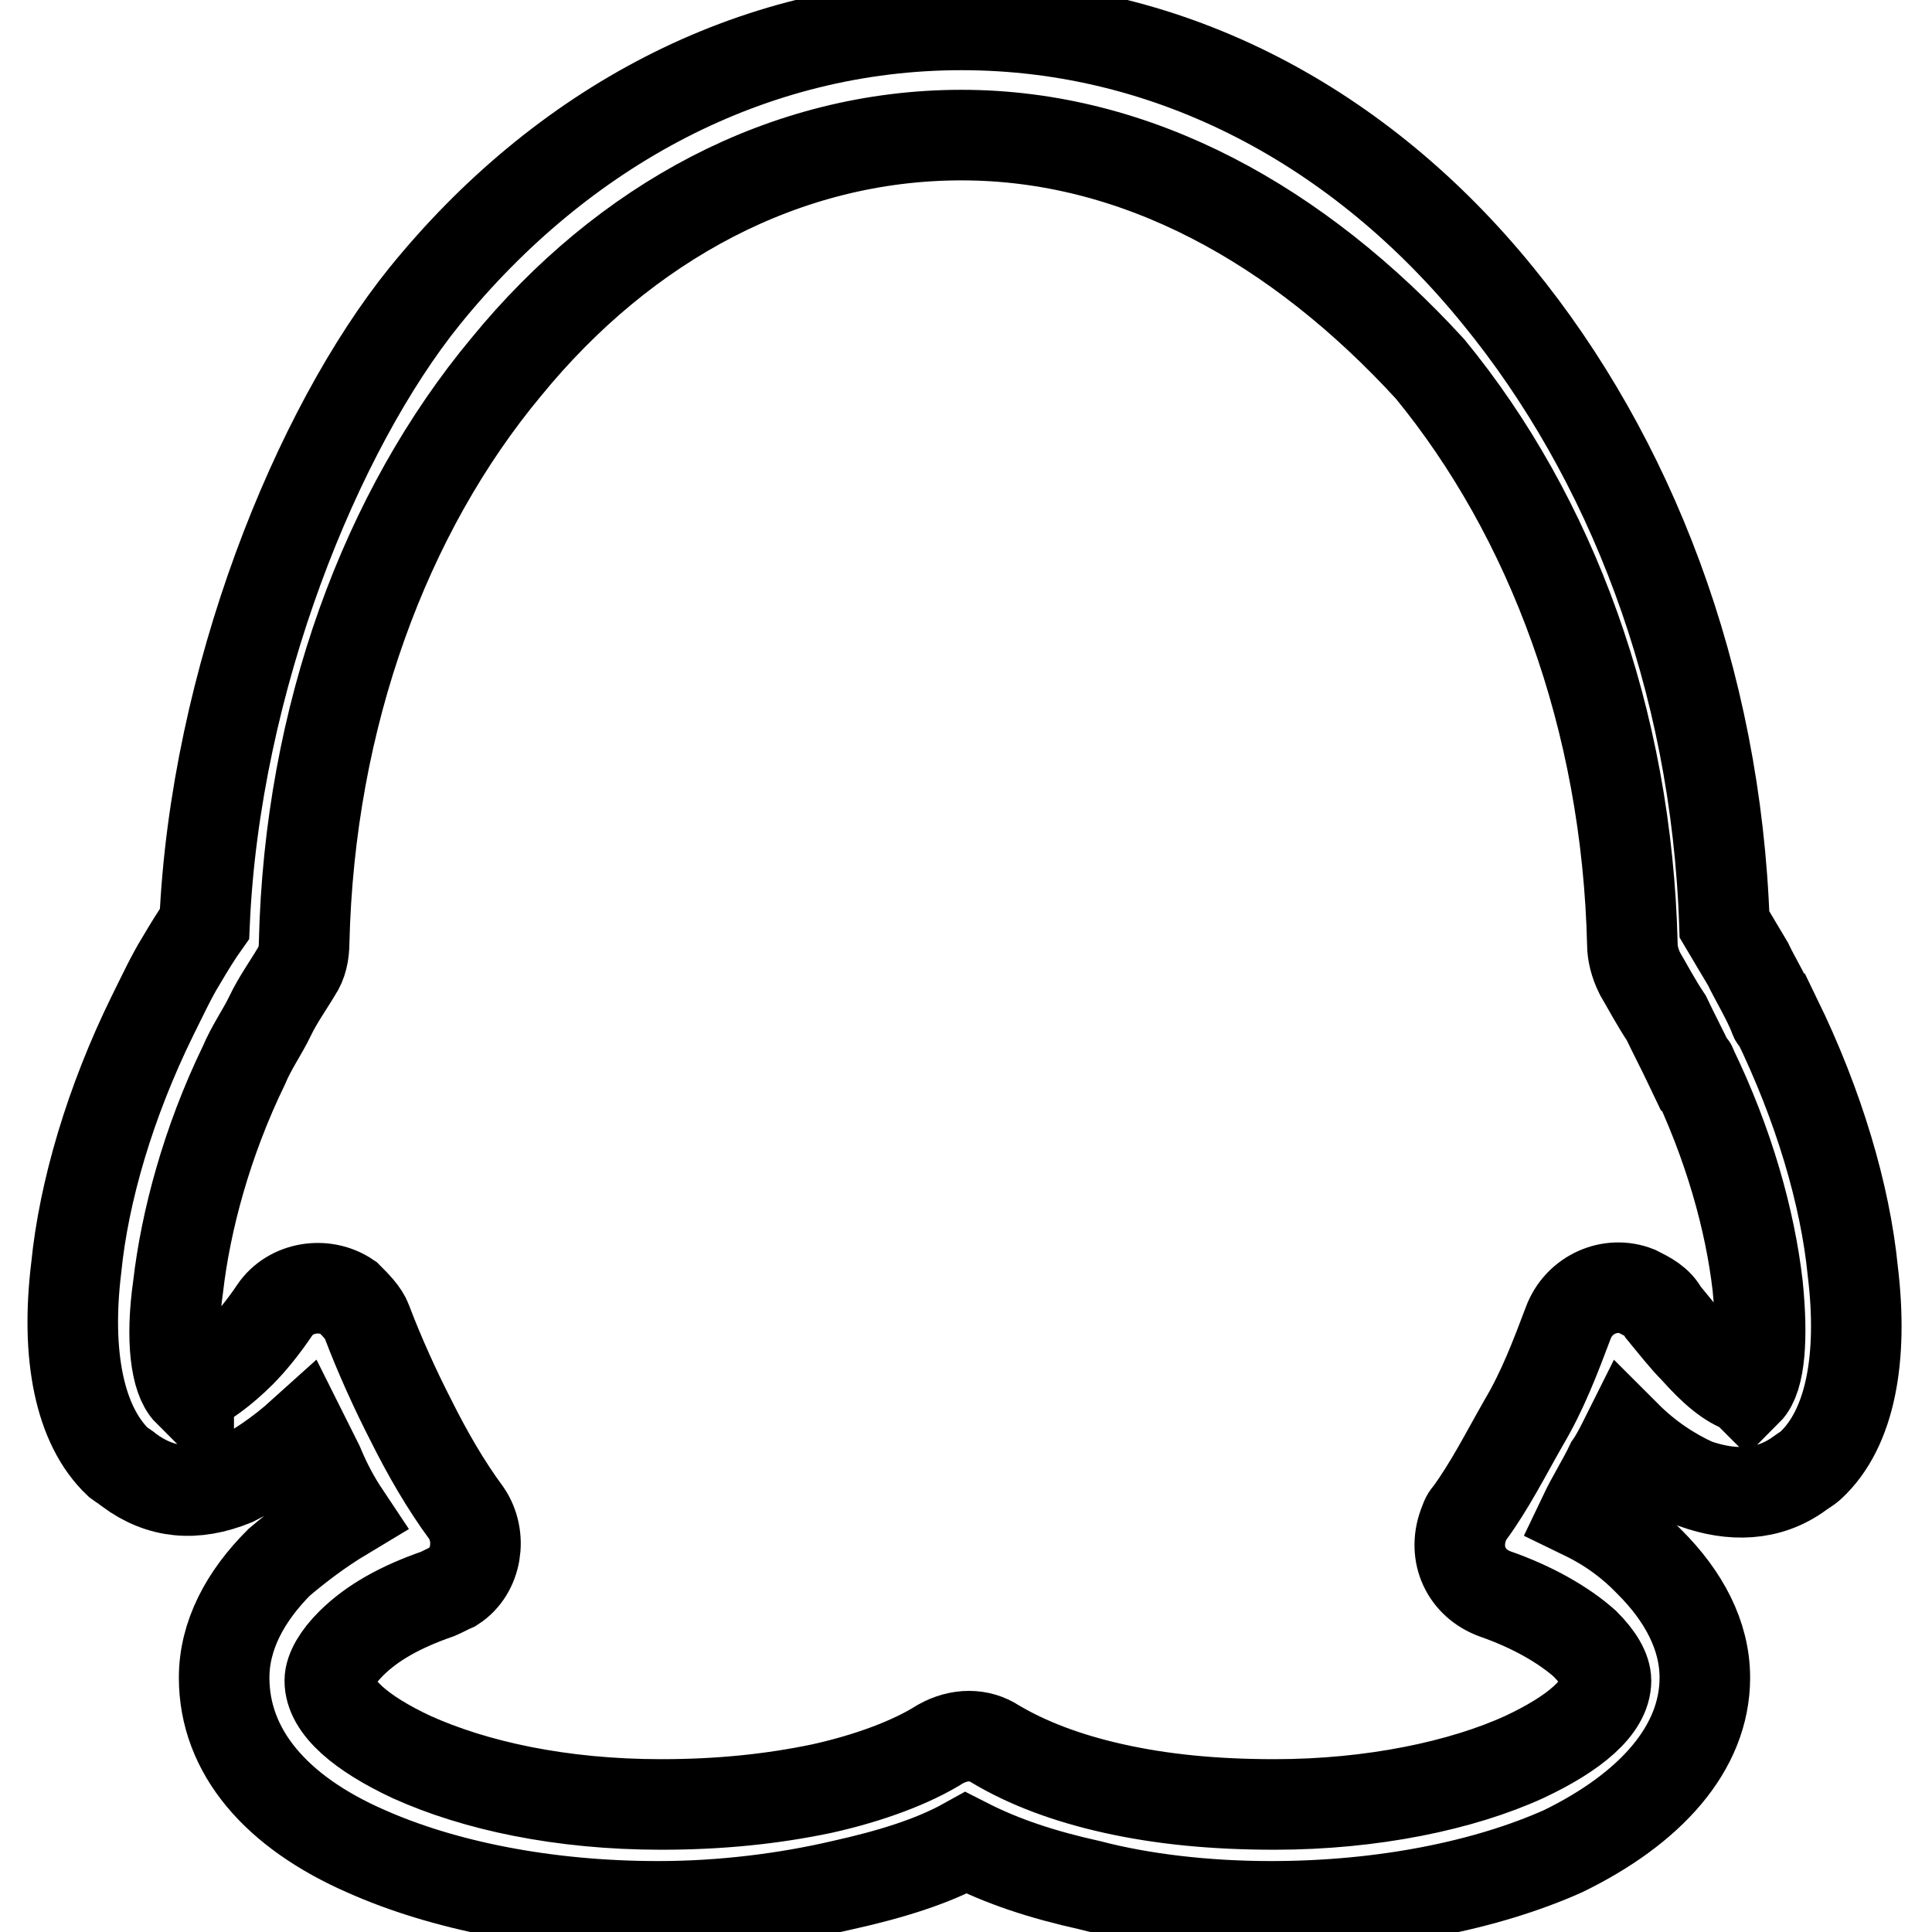 <?xml version="1.0" encoding="utf-8"?>
<!-- Svg Vector Icons : http://www.onlinewebfonts.com/icon -->
<!DOCTYPE svg PUBLIC "-//W3C//DTD SVG 1.1//EN" "http://www.w3.org/Graphics/SVG/1.1/DTD/svg11.dtd">
<svg version="1.1" xmlns="http://www.w3.org/2000/svg" xmlns:xlink="http://www.w3.org/1999/xlink" x="0px" y="0px" viewBox="0 0 256 256" enable-background="new 0 0 256 256" xml:space="preserve">
<g> <path stroke-width="12" fill-opacity="0" stroke="#000000"  d="M127.4,17.9c-23.3,0-44.6,11.5-60.3,30.7c-16,19.2-26.1,46.3-26.8,76.3c0,1.4-0.3,2.8-1,3.8l0,0 c-1,1.7-2.5,3.8-3.5,5.9c-1,2.1-2.5,4.2-3.5,6.6c-4.9,10.1-7.7,20.6-8.7,29.3c-1,7-0.3,12.2,1.4,13.9l0,0c0,0,0-0.3,0.3-0.3 c1.7-0.7,4.2-2.5,6.6-4.9c1.4-1.4,3.1-3.5,4.5-5.6c2.1-3.1,6.6-3.8,9.7-1.7c1,1,2.1,2.1,2.5,3.2l0,0c1.7,4.5,3.8,9.1,5.9,13.2 c2.1,4.2,4.5,8.4,7.3,12.2c2.1,3.1,1.4,7.7-1.7,9.7c-0.7,0.3-1.4,0.7-2.1,1c-4.9,1.7-8.7,3.8-11.5,6.6c-1.7,1.7-2.8,3.5-2.8,4.9 c0,3.5,4.2,7,10.8,10.1c8.4,3.8,19.8,6.3,33.1,6.3c7.7,0,14.6-0.7,21.3-2.1c6.3-1.4,11.9-3.5,15.7-5.9c2.5-1.4,5.2-1.4,7.3,0 c4.2,2.5,9.4,4.5,15.7,5.9c6.3,1.4,13.2,2.1,21.3,2.1c12.9,0,24.8-2.5,33.1-6.3c6.6-3.1,10.8-6.6,10.8-10.1c0-1.4-1-3.1-2.8-4.9 c-2.8-2.5-7-4.9-11.9-6.6c-3.8-1.4-5.6-5.2-4.2-9.1c0.3-0.7,0.3-1,0.7-1.4l0,0c2.8-3.8,4.9-8,7.3-12.2c2.5-4.2,4.2-8.7,5.9-13.2 c1.4-3.8,5.6-5.6,9.1-4.2c1.4,0.7,2.8,1.4,3.5,2.8c1.4,1.7,2.8,3.5,4.2,4.9c2.5,2.8,4.5,4.5,6.6,5.2c0.3,0.3,0.3,0.3,0.3,0.3l0,0 c1.7-1.7,2.1-7,1.4-13.9c-1-8.7-3.8-18.8-8.7-28.9c0,0,0-0.3-0.3-0.3c-1-2.1-2.1-4.2-3.1-6.3c-1.4-2.1-2.5-4.2-3.5-5.9 c-0.7-1.4-1-2.8-1-3.8c-0.7-30-10.8-56.8-26.8-76.3C172,29.8,150.7,17.9,127.4,17.9L127.4,17.9z M56.3,39.2 C74.4,16.9,99.5,3.3,127.4,3.3c27.9,0,53,13.6,71.1,35.9c17.4,21.3,28.9,50.5,30,83.3c1,1.7,2.1,3.5,3.1,5.2c1,2.1,2.5,4.5,3.5,7 c0,0,0,0.3,0.3,0.3c5.6,11.5,9.1,23.3,10.1,33.4c1.4,11.5-0.3,20.9-5.6,25.8c-0.3,0.3-1,0.7-1.4,1c-4.2,3.1-9.1,3.1-13.9,1.4 c-3.1-1.4-6.3-3.5-9.1-6.3c-0.7,1.4-1.4,2.8-2.1,3.8c-1,2.1-2.5,4.5-3.5,6.6c3.5,1.7,6.3,3.8,8.7,6.3c4.5,4.5,7.3,9.7,7.3,15.3 c0,9.4-7.3,17.4-18.8,23c-10.1,4.5-23.7,7.3-38.7,7.3c-8.7,0-17.1-1-24-2.8c-6.3-1.4-11.5-3.1-16.4-5.6c-4.5,2.5-10.1,4.2-16.4,5.6 c-7.3,1.7-15.7,2.8-24.4,2.8c-15,0-28.6-2.8-38.7-7.3c-11.9-5.2-18.8-13.2-18.8-23c0-5.6,2.8-10.8,7.3-15.3 c2.5-2.1,5.2-4.2,8.7-6.3c-1.4-2.1-2.5-4.2-3.5-6.6c-0.7-1.4-1.4-2.8-2.1-4.2c-3.1,2.8-6.3,4.9-9.1,6.3c-5.2,2.1-9.7,1.7-13.9-1.4 c-0.3-0.3-1-0.7-1.4-1c-5.2-4.9-7-14.3-5.6-25.8c1-10.1,4.5-22,10.1-33.4c1.4-2.8,2.5-5.2,3.8-7.3c1-1.7,2.1-3.5,3.1-4.9 C28.5,90.1,42,56.9,56.3,39.2z M24.6,184.1L24.6,184.1L24.6,184.1z M230.2,184.1L230.2,184.1L230.2,184.1z"/></g>
</svg>
